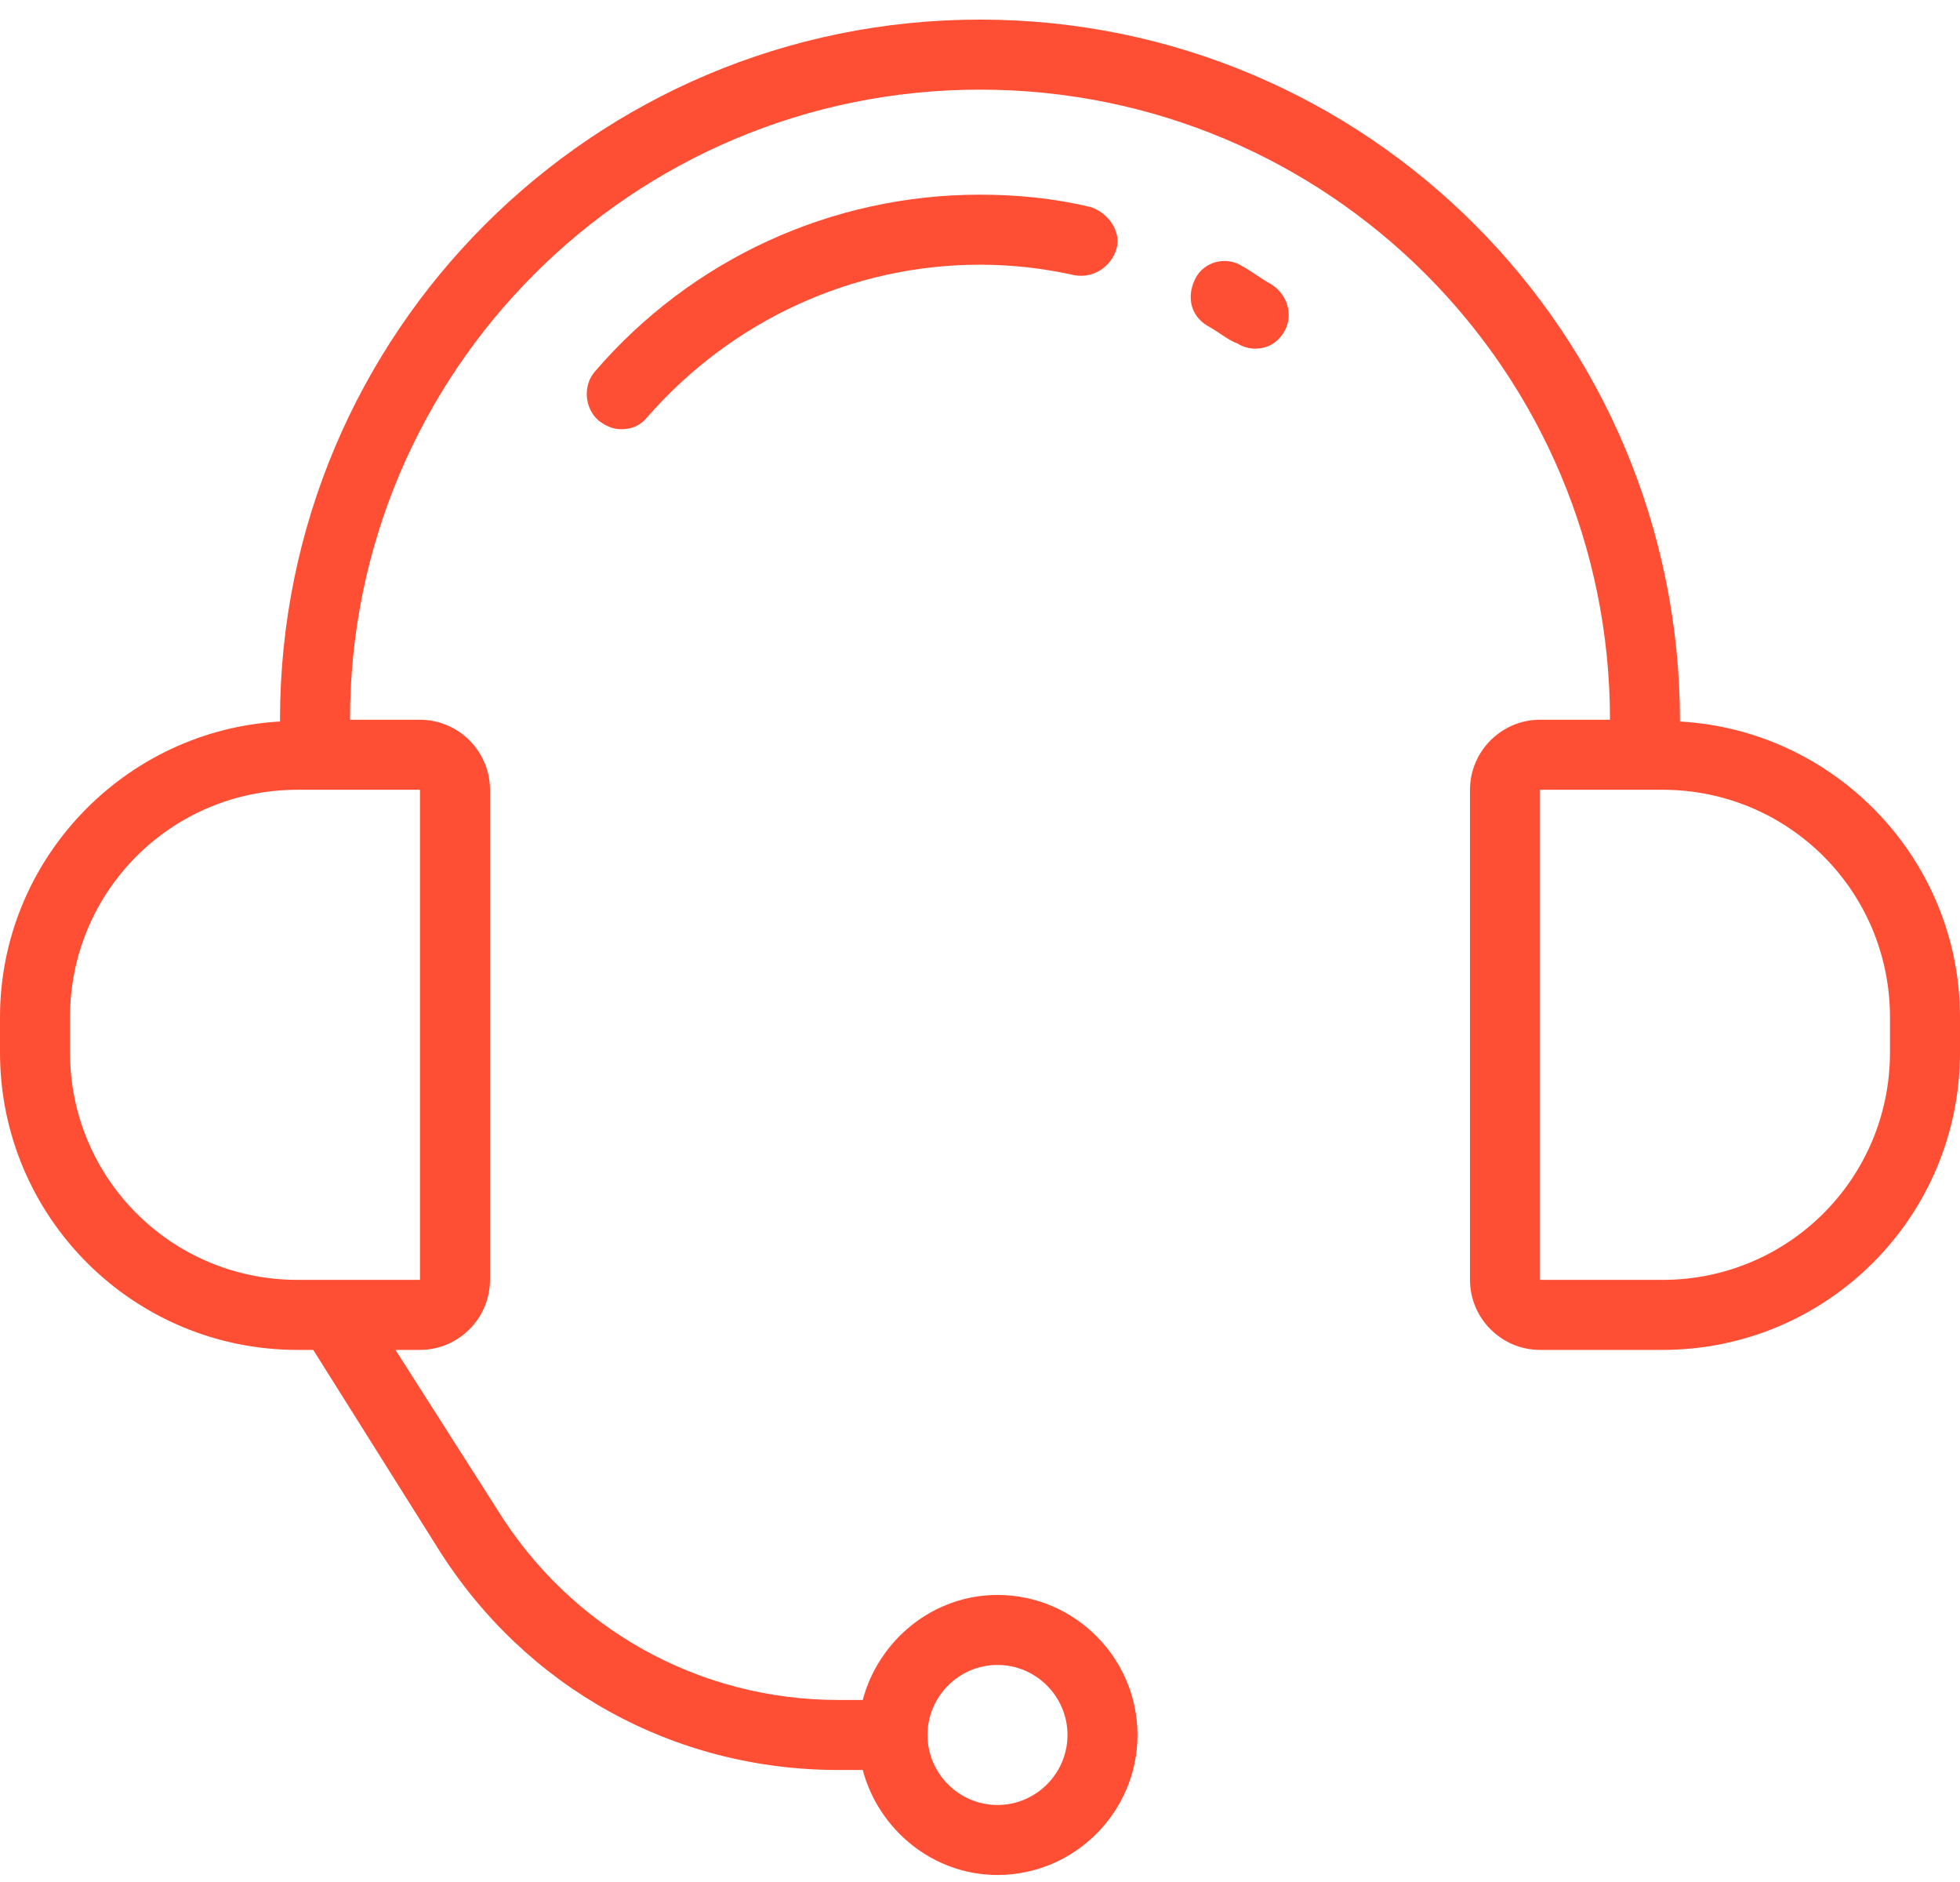 <svg width="50" height="48" viewBox="0 0 50 48" fill="none" xmlns="http://www.w3.org/2000/svg">
<path d="M42.857 18.402C42.857 8.491 34.866 0.5 25 0.5C15.134 0.5 7.143 8.491 7.143 18.357C7.143 18.357 7.143 18.357 7.143 18.402C3.17 18.625 0 21.929 0 25.946V26.839C0 31.036 3.393 34.429 7.589 34.429H7.991L11.161 39.473C13.393 43.045 17.188 45.143 21.384 45.143H22.009C22.411 46.661 23.795 47.821 25.446 47.821C27.411 47.821 29.018 46.214 29.018 44.25C29.018 42.286 27.411 40.679 25.446 40.679C23.795 40.679 22.411 41.839 22.009 43.357H21.384C17.812 43.357 14.554 41.527 12.679 38.491L10.089 34.429H10.714C11.696 34.429 12.5 33.625 12.5 32.643V20.143C12.5 19.161 11.696 18.357 10.714 18.357H8.929C8.929 9.473 16.116 2.286 25 2.286C33.884 2.286 41.071 9.473 41.071 18.357H39.286C38.304 18.357 37.5 19.161 37.5 20.143V32.643C37.5 33.625 38.304 34.429 39.286 34.429H42.411C46.607 34.429 50 31.036 50 26.839V25.946C50 21.929 46.83 18.625 42.857 18.402ZM25.446 42.464C26.429 42.464 27.232 43.268 27.232 44.25C27.232 45.232 26.429 46.036 25.446 46.036C24.464 46.036 23.661 45.232 23.661 44.25C23.661 43.268 24.464 42.464 25.446 42.464ZM10.714 20.143V32.643H7.589C4.375 32.643 1.786 30.054 1.786 26.839V25.946C1.786 22.732 4.375 20.143 7.589 20.143H10.714ZM48.214 26.839C48.214 30.054 45.625 32.643 42.411 32.643H39.286V20.143H42.411C45.625 20.143 48.214 22.732 48.214 25.946V26.839Z" fill="#FE4E33"/>
<path d="M32.412 7.24C32.323 7.195 32.189 7.106 32.055 7.017C31.921 6.928 31.787 6.838 31.698 6.794C31.296 6.526 30.716 6.66 30.493 7.106C30.269 7.553 30.359 8.044 30.805 8.312C30.894 8.356 31.028 8.445 31.162 8.535C31.296 8.624 31.43 8.713 31.564 8.758C31.698 8.847 31.877 8.892 32.011 8.892C32.323 8.892 32.591 8.758 32.769 8.445C32.993 8.044 32.859 7.508 32.412 7.24Z" fill="#FE4E33"/>
<path d="M24.999 4.965C21.204 4.965 17.633 6.617 15.178 9.474C14.865 9.831 14.91 10.412 15.267 10.724C15.446 10.858 15.624 10.947 15.847 10.947C16.115 10.947 16.338 10.858 16.517 10.635C18.66 8.18 21.74 6.751 24.999 6.751C25.803 6.751 26.606 6.84 27.41 7.019C27.901 7.108 28.347 6.796 28.481 6.349C28.615 5.903 28.258 5.412 27.812 5.278C26.874 5.055 25.937 4.965 24.999 4.965Z" fill="#FE4E33"/>
</svg>
